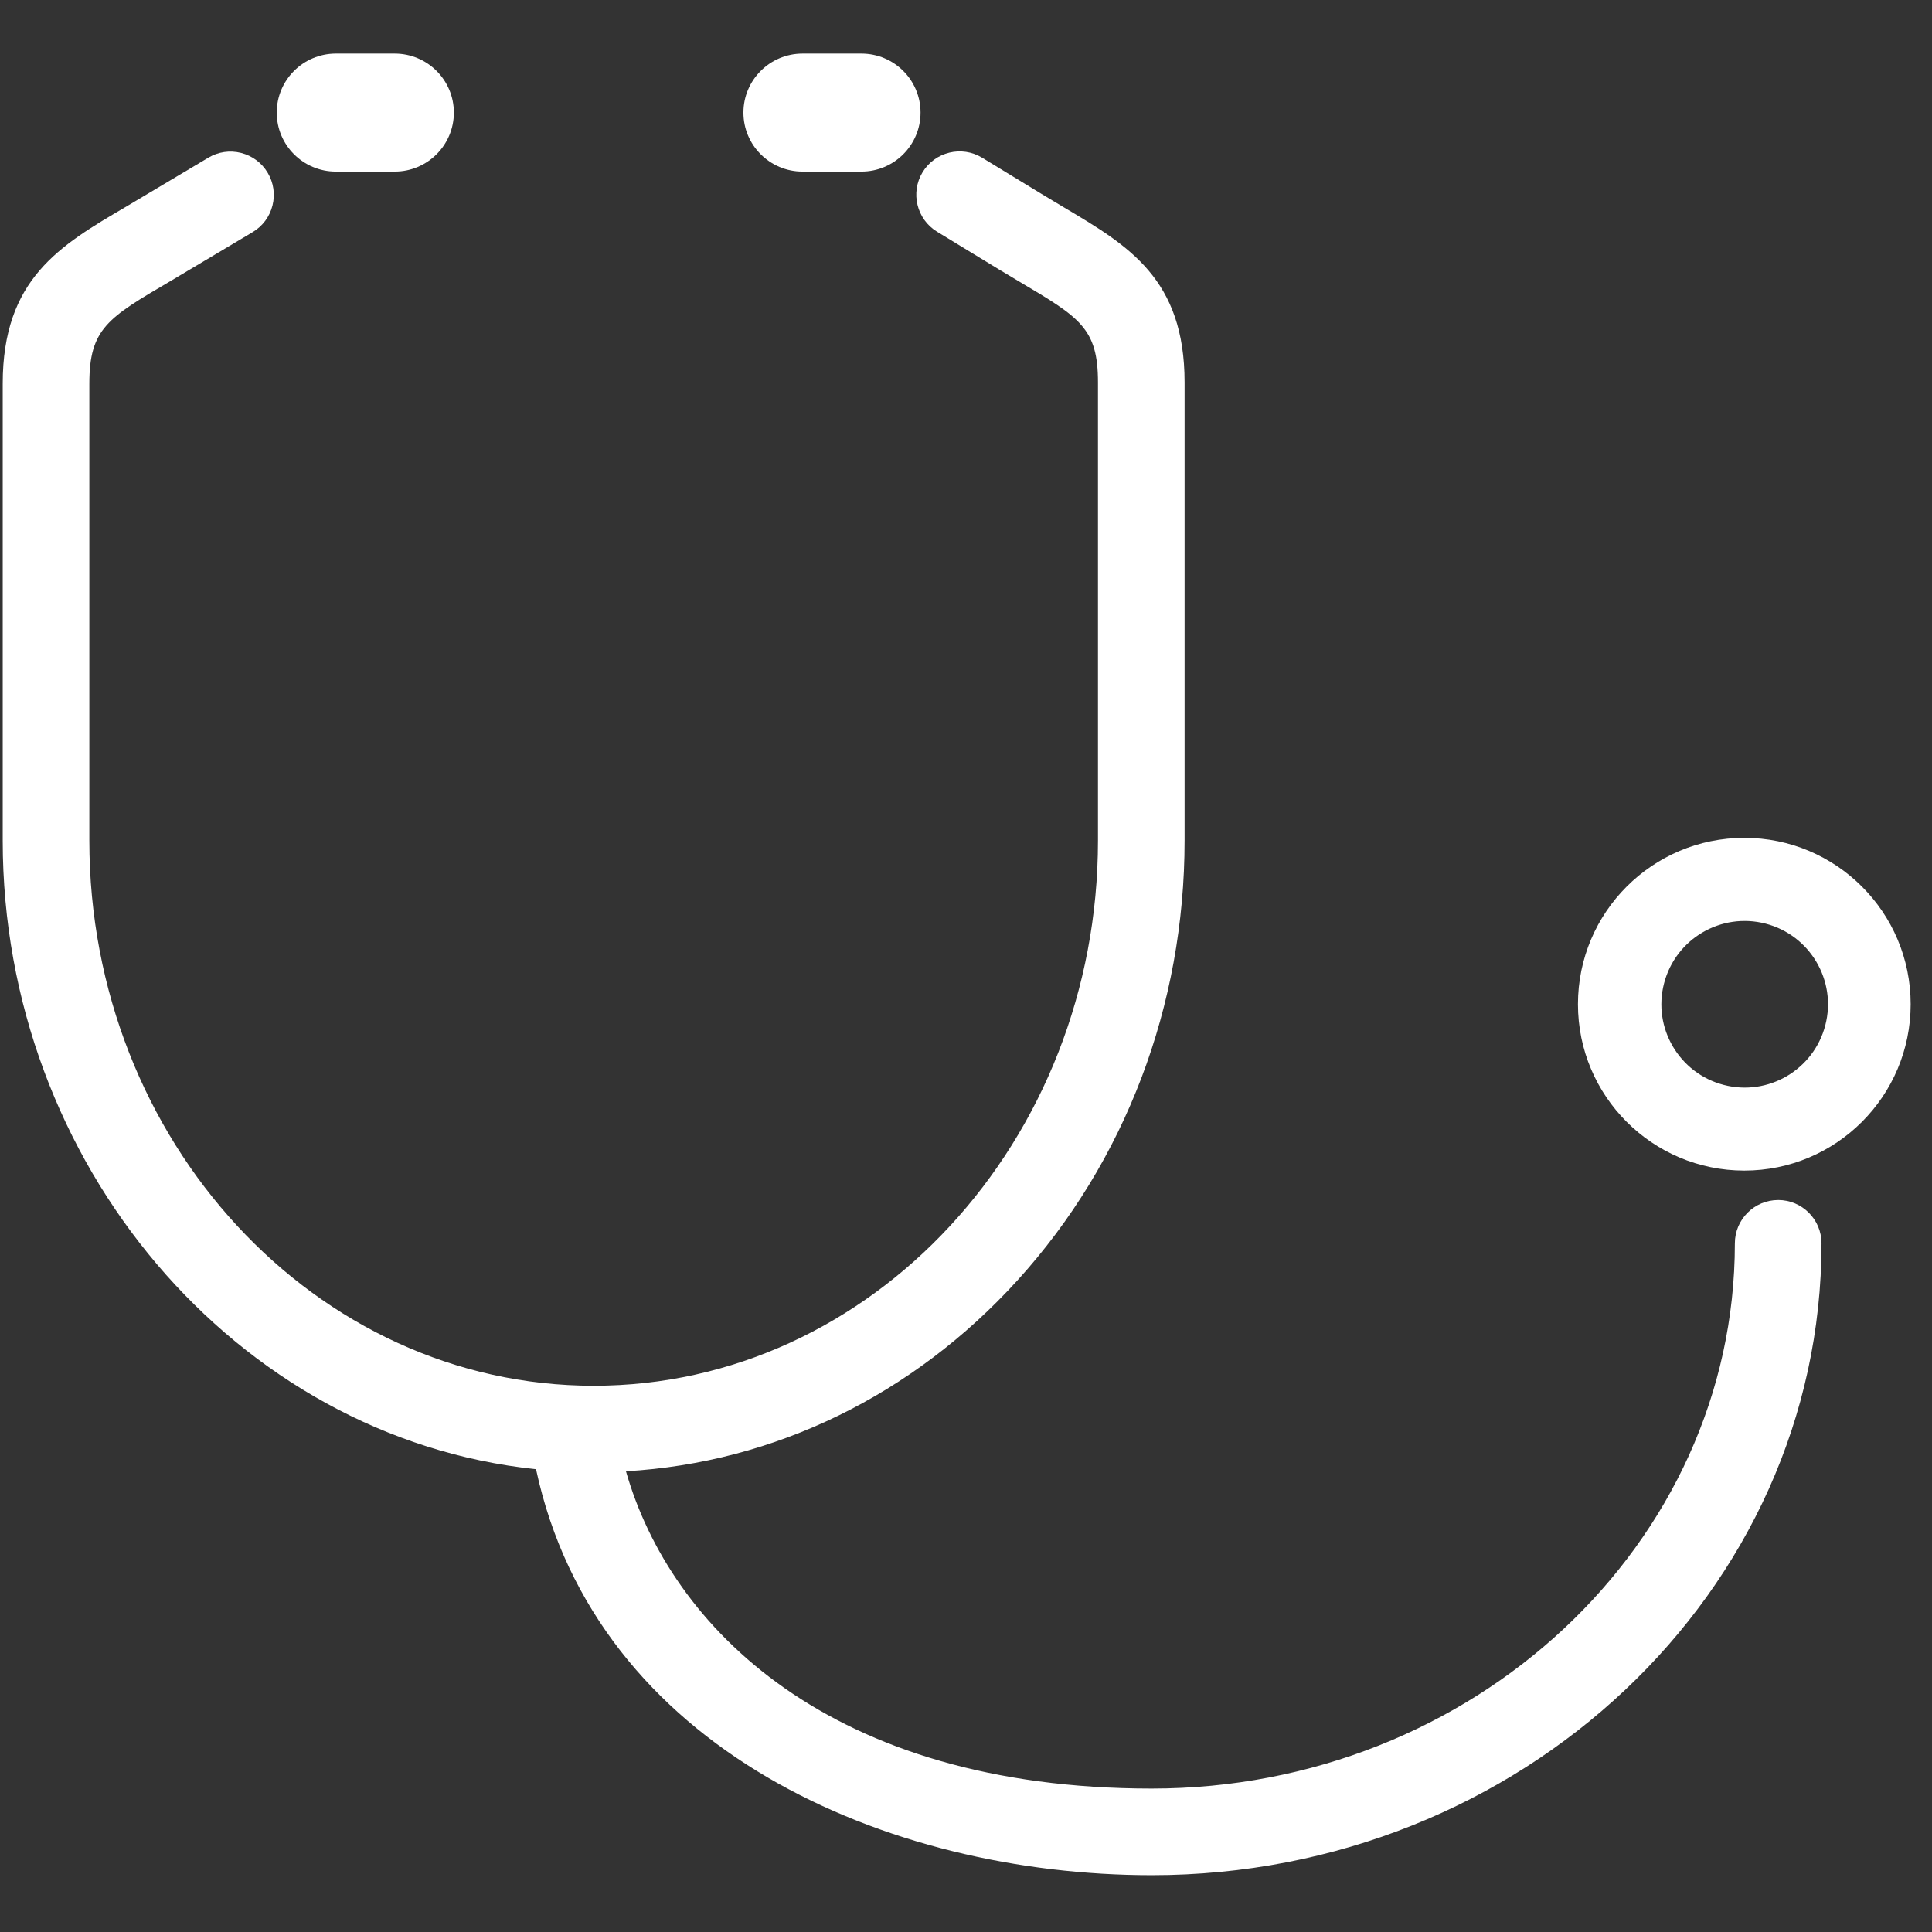 <?xml version="1.0" encoding="UTF-8"?>
<svg id="_レイヤー_1" data-name="レイヤー 1" xmlns="http://www.w3.org/2000/svg" viewBox="0 0 170 170">
  <rect x="0" y="0" width="170" height="170" fill="#333333" stroke="none"/>
  <defs>
    <style>
      .cls-1 {
        fill: none;
      }

      .cls-2 {
        fill: #fff;
      }
    </style>
  </defs>
  <path class="cls-2" d="M156.466,105.592c-2.102,0-3.812,1.71-3.812,3.812,0,26.453-23.019,47.975-51.312,47.975s-42.352-14.204-46.262-27.919c13.074-.756,25.266-6.691,34.451-16.802,9.481-10.438,14.703-24.18,14.703-38.697v-40.315c0-9.097-4.914-12.014-10.604-15.392-.559-.331-1.14-.677-1.735-1.039l-5.475-3.337c-1.793-1.092-4.144-.524-5.238,1.271-1.093,1.795-.523,4.145,1.271,5.238l5.482,3.342c.625.378,1.227.736,1.806,1.08,5.279,3.133,6.872,4.079,6.872,8.836v40.315c0,26.454-19.907,47.976-44.375,47.976S7.861,100.414,7.861,73.96v-40.203c0-4.835,1.636-5.795,7.066-8.981l7.307-4.353c.875-.522,1.493-1.353,1.742-2.34.249-.987.098-2.012-.424-2.885-.522-.875-1.354-1.494-2.341-1.743-.986-.248-2.012-.098-2.884.423l-7.263,4.326C5.256,21.612.239,24.556.239,33.757v40.203c0,28.425,20.552,52.569,46.926,55.319,5.309,24.67,30.935,35.722,54.178,35.722,32.497,0,58.935-24.941,58.935-55.598,0-2.102-1.71-3.812-3.812-3.812Z"/>
  <path class="cls-2" d="M153.485,73.725c-8.084,0-14.638,6.553-14.638,14.638s6.553,14.638,14.638,14.638,14.638-6.553,14.638-14.638-6.553-14.638-14.638-14.638ZM160.612,90.212c-1.018,3.918-5.02,6.269-8.938,5.25s-6.269-5.02-5.25-8.938c1.018-3.918,5.02-6.269,8.938-5.25s6.269,5.02,5.25,8.938Z"/>
  <path class="cls-2" d="M29.554,4.716h5.179c2.874,0,5.203,2.324,5.203,5.191h0c0,2.867-2.33,5.191-5.203,5.191h-5.179c-2.874,0-5.203-2.324-5.203-5.191h0c0-2.867,2.33-5.191,5.203-5.191Z"/>
  <path class="cls-2" d="M70.618,4.716h5.179c2.874,0,5.203,2.324,5.203,5.191h0c0,2.867-2.33,5.191-5.203,5.191h-5.179c-2.874,0-5.203-2.324-5.203-5.191h0c0-2.867,2.33-5.191,5.203-5.191Z"/>
  <rect class="cls-1" width="170" height="170"/>
</svg>